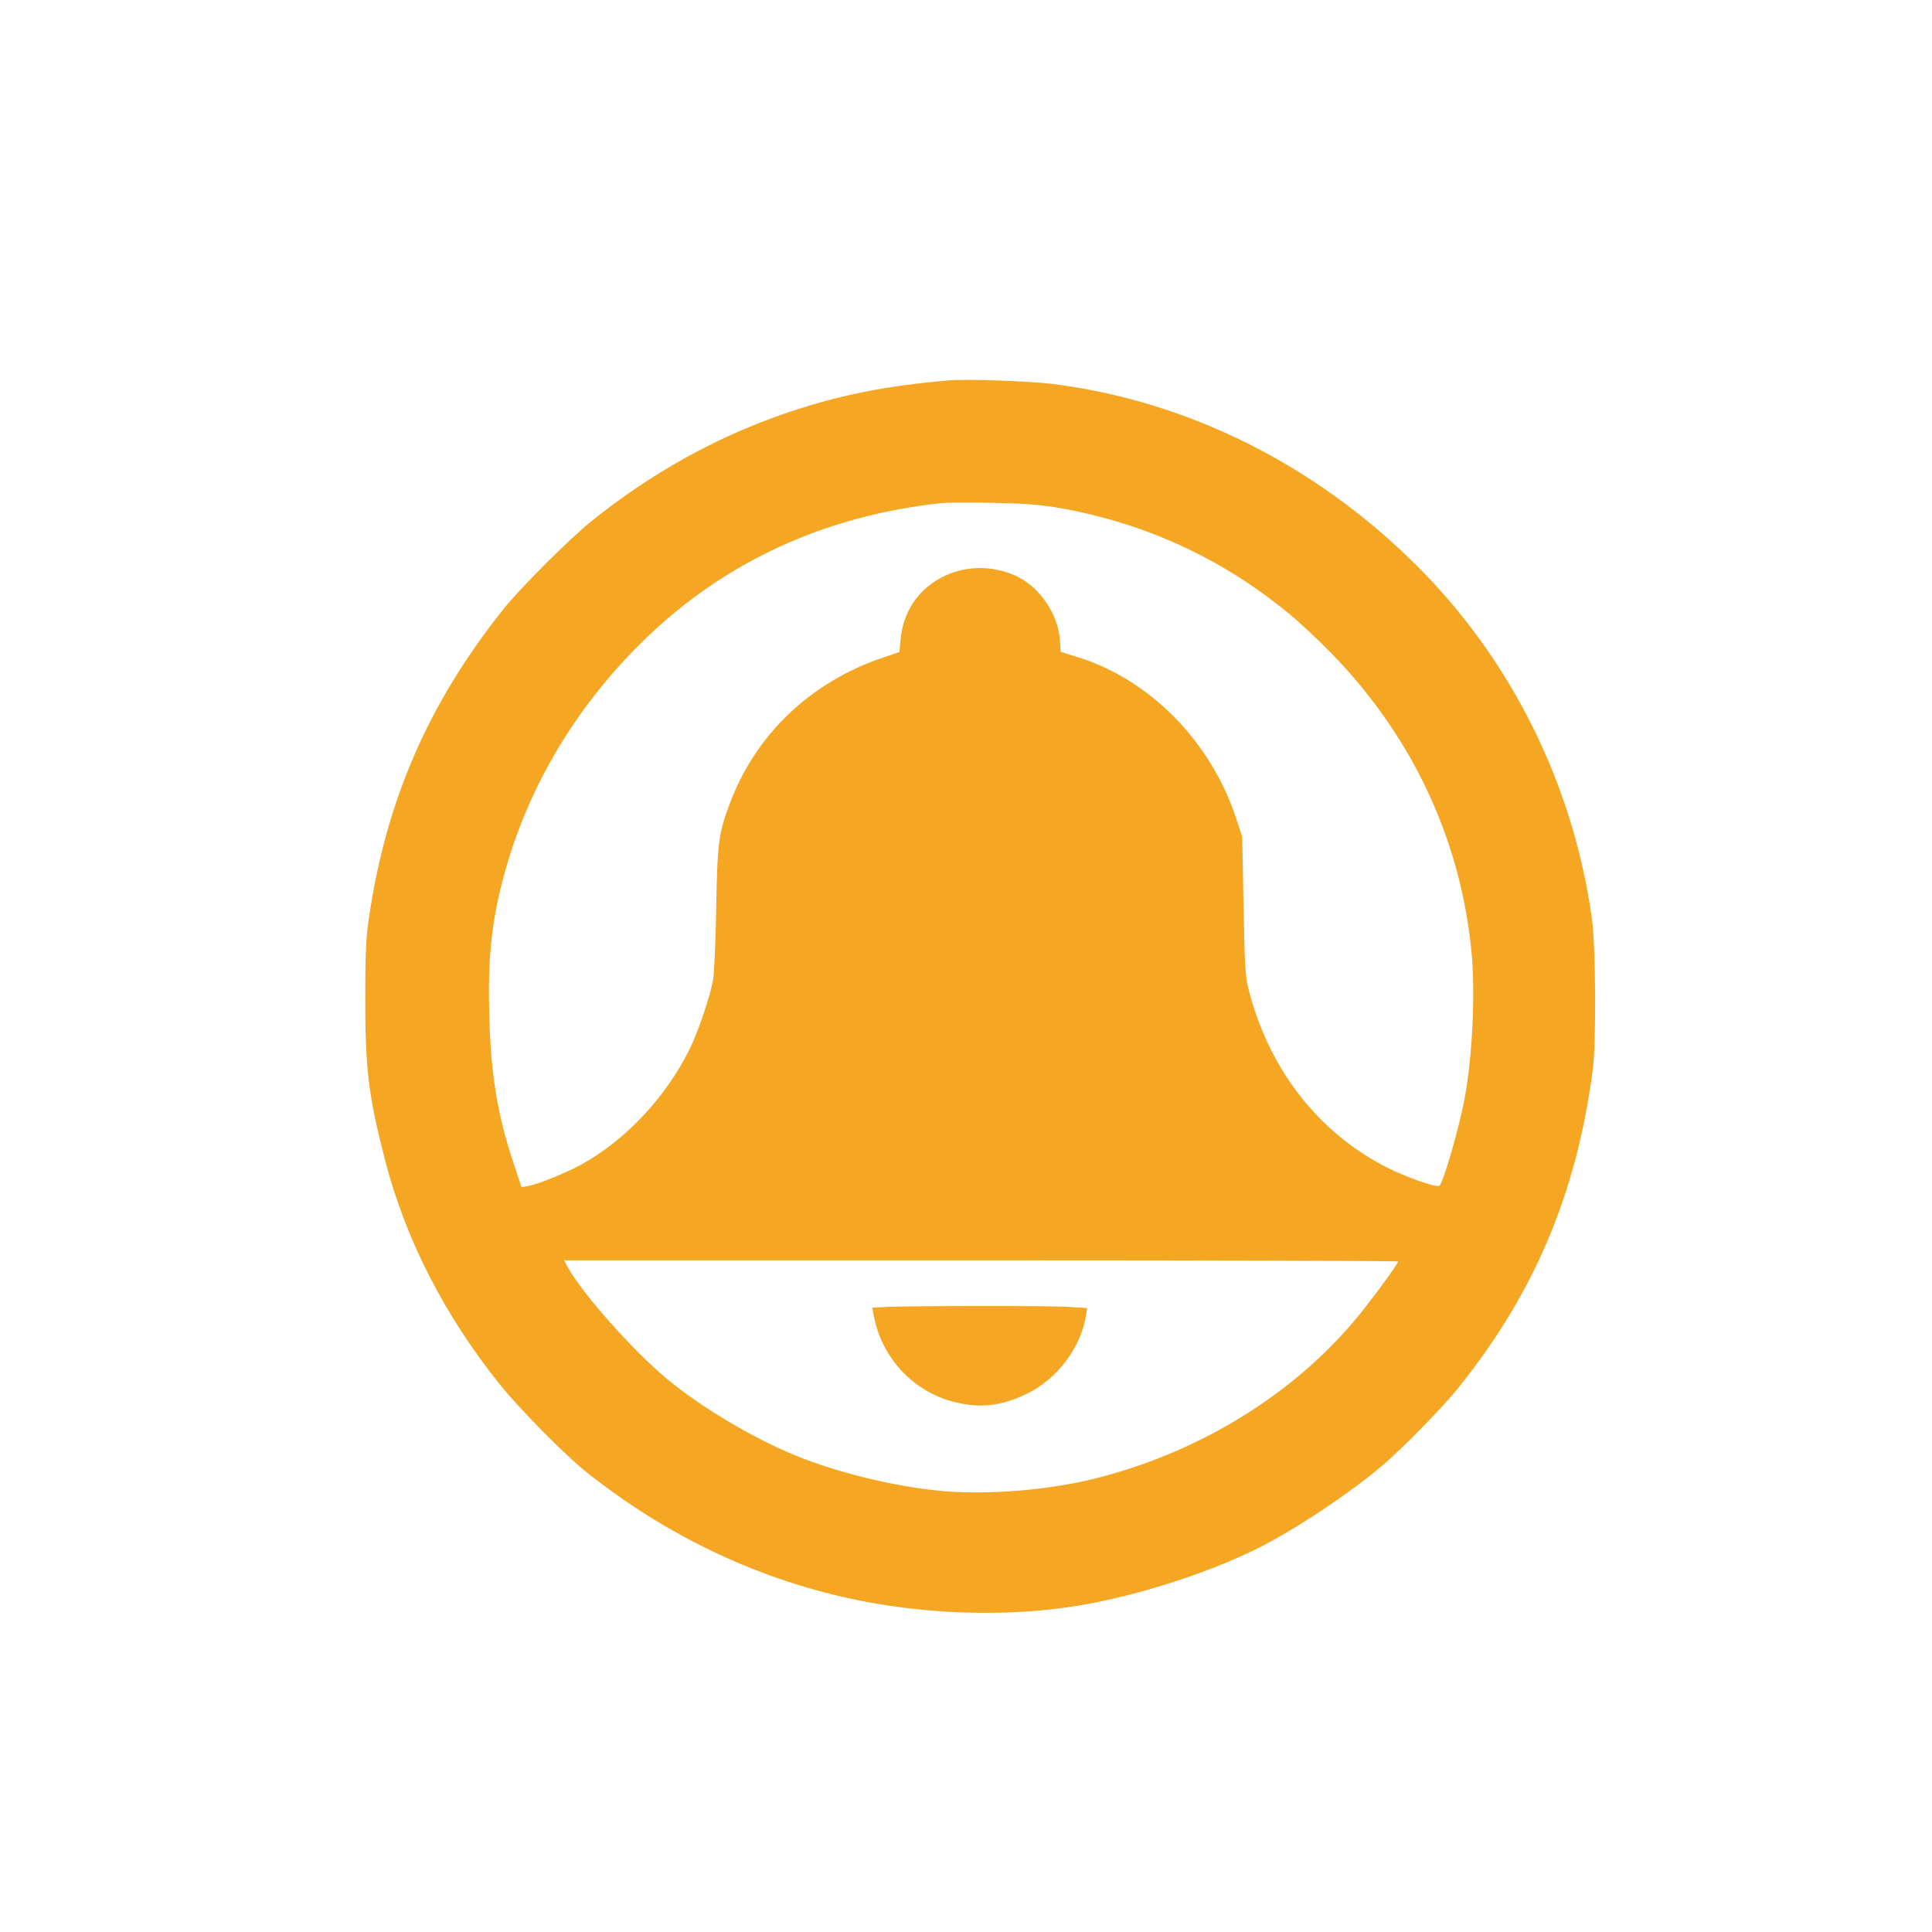 <svg preserveAspectRatio="xMidYMid meet" viewBox="0 0 1024 1024" height="1024pt" width="1024pt" xmlns="http://www.w3.org/2000/svg" version="1.0">

<g stroke="none" fill="#F5A623" transform="translate(0,1024) scale(0.1,-0.1)">
<path d="M5030 8224 c-342 -29 -601 -82 -880 -179 -360 -125 -699 -314 -1010
-563 -119 -95 -383 -359 -473 -472 -398 -500 -622 -1015 -713 -1645 -14 -91
-18 -188 -18 -405 -1 -385 17 -529 105 -869 107 -416 314 -822 606 -1186 101
-127 344 -373 453 -461 436 -349 933 -583 1460 -688 401 -80 849 -86 1218 -15
298 57 628 165 879 288 194 95 492 292 673 446 103 88 313 302 396 405 405
502 630 1033 716 1690 19 148 16 656 -5 805 -100 711 -428 1370 -931 1870
-535 533 -1214 871 -1927 960 -121 15 -459 27 -549 19z m565 -673 c459 -77
875 -266 1230 -558 61 -49 168 -150 239 -223 430 -445 684 -996 737 -1595 18
-211 2 -540 -37 -750 -28 -155 -111 -443 -134 -469 -12 -13 -172 42 -277 95
-365 185 -627 521 -735 944 -18 70 -21 125 -27 445 l-7 365 -33 100 c-135 409
-462 739 -848 855 l-81 25 -5 68 c-9 128 -102 268 -217 327 -122 62 -267 66
-390 9 -137 -63 -224 -188 -237 -340 l-6 -65 -86 -29 c-384 -129 -678 -409
-814 -777 -59 -156 -65 -210 -71 -553 -3 -170 -10 -339 -16 -375 -15 -89 -80
-281 -128 -377 -128 -254 -338 -477 -572 -606 -81 -44 -231 -105 -280 -113
l-36 -6 -41 124 c-87 257 -122 476 -130 793 -7 278 10 463 62 673 121 494 382
943 761 1312 426 414 961 659 1579 724 22 2 139 3 260 1 162 -3 252 -9 340
-24z m1815 -3997 c0 -10 -87 -132 -174 -243 -337 -434 -852 -761 -1426 -906
-253 -64 -588 -91 -835 -66 -247 25 -536 96 -760 187 -229 94 -503 258 -683
408 -182 153 -442 446 -522 588 l-21 38 2210 0 c1216 0 2211 -3 2211 -6z"></path>
<path d="M4699 3313 l-76 -4 8 -42 c42 -223 208 -402 424 -457 140 -36 253
-23 392 45 157 77 282 244 309 412 l6 40 -98 6 c-99 7 -821 6 -965 0z"></path>
</g>
</svg>
